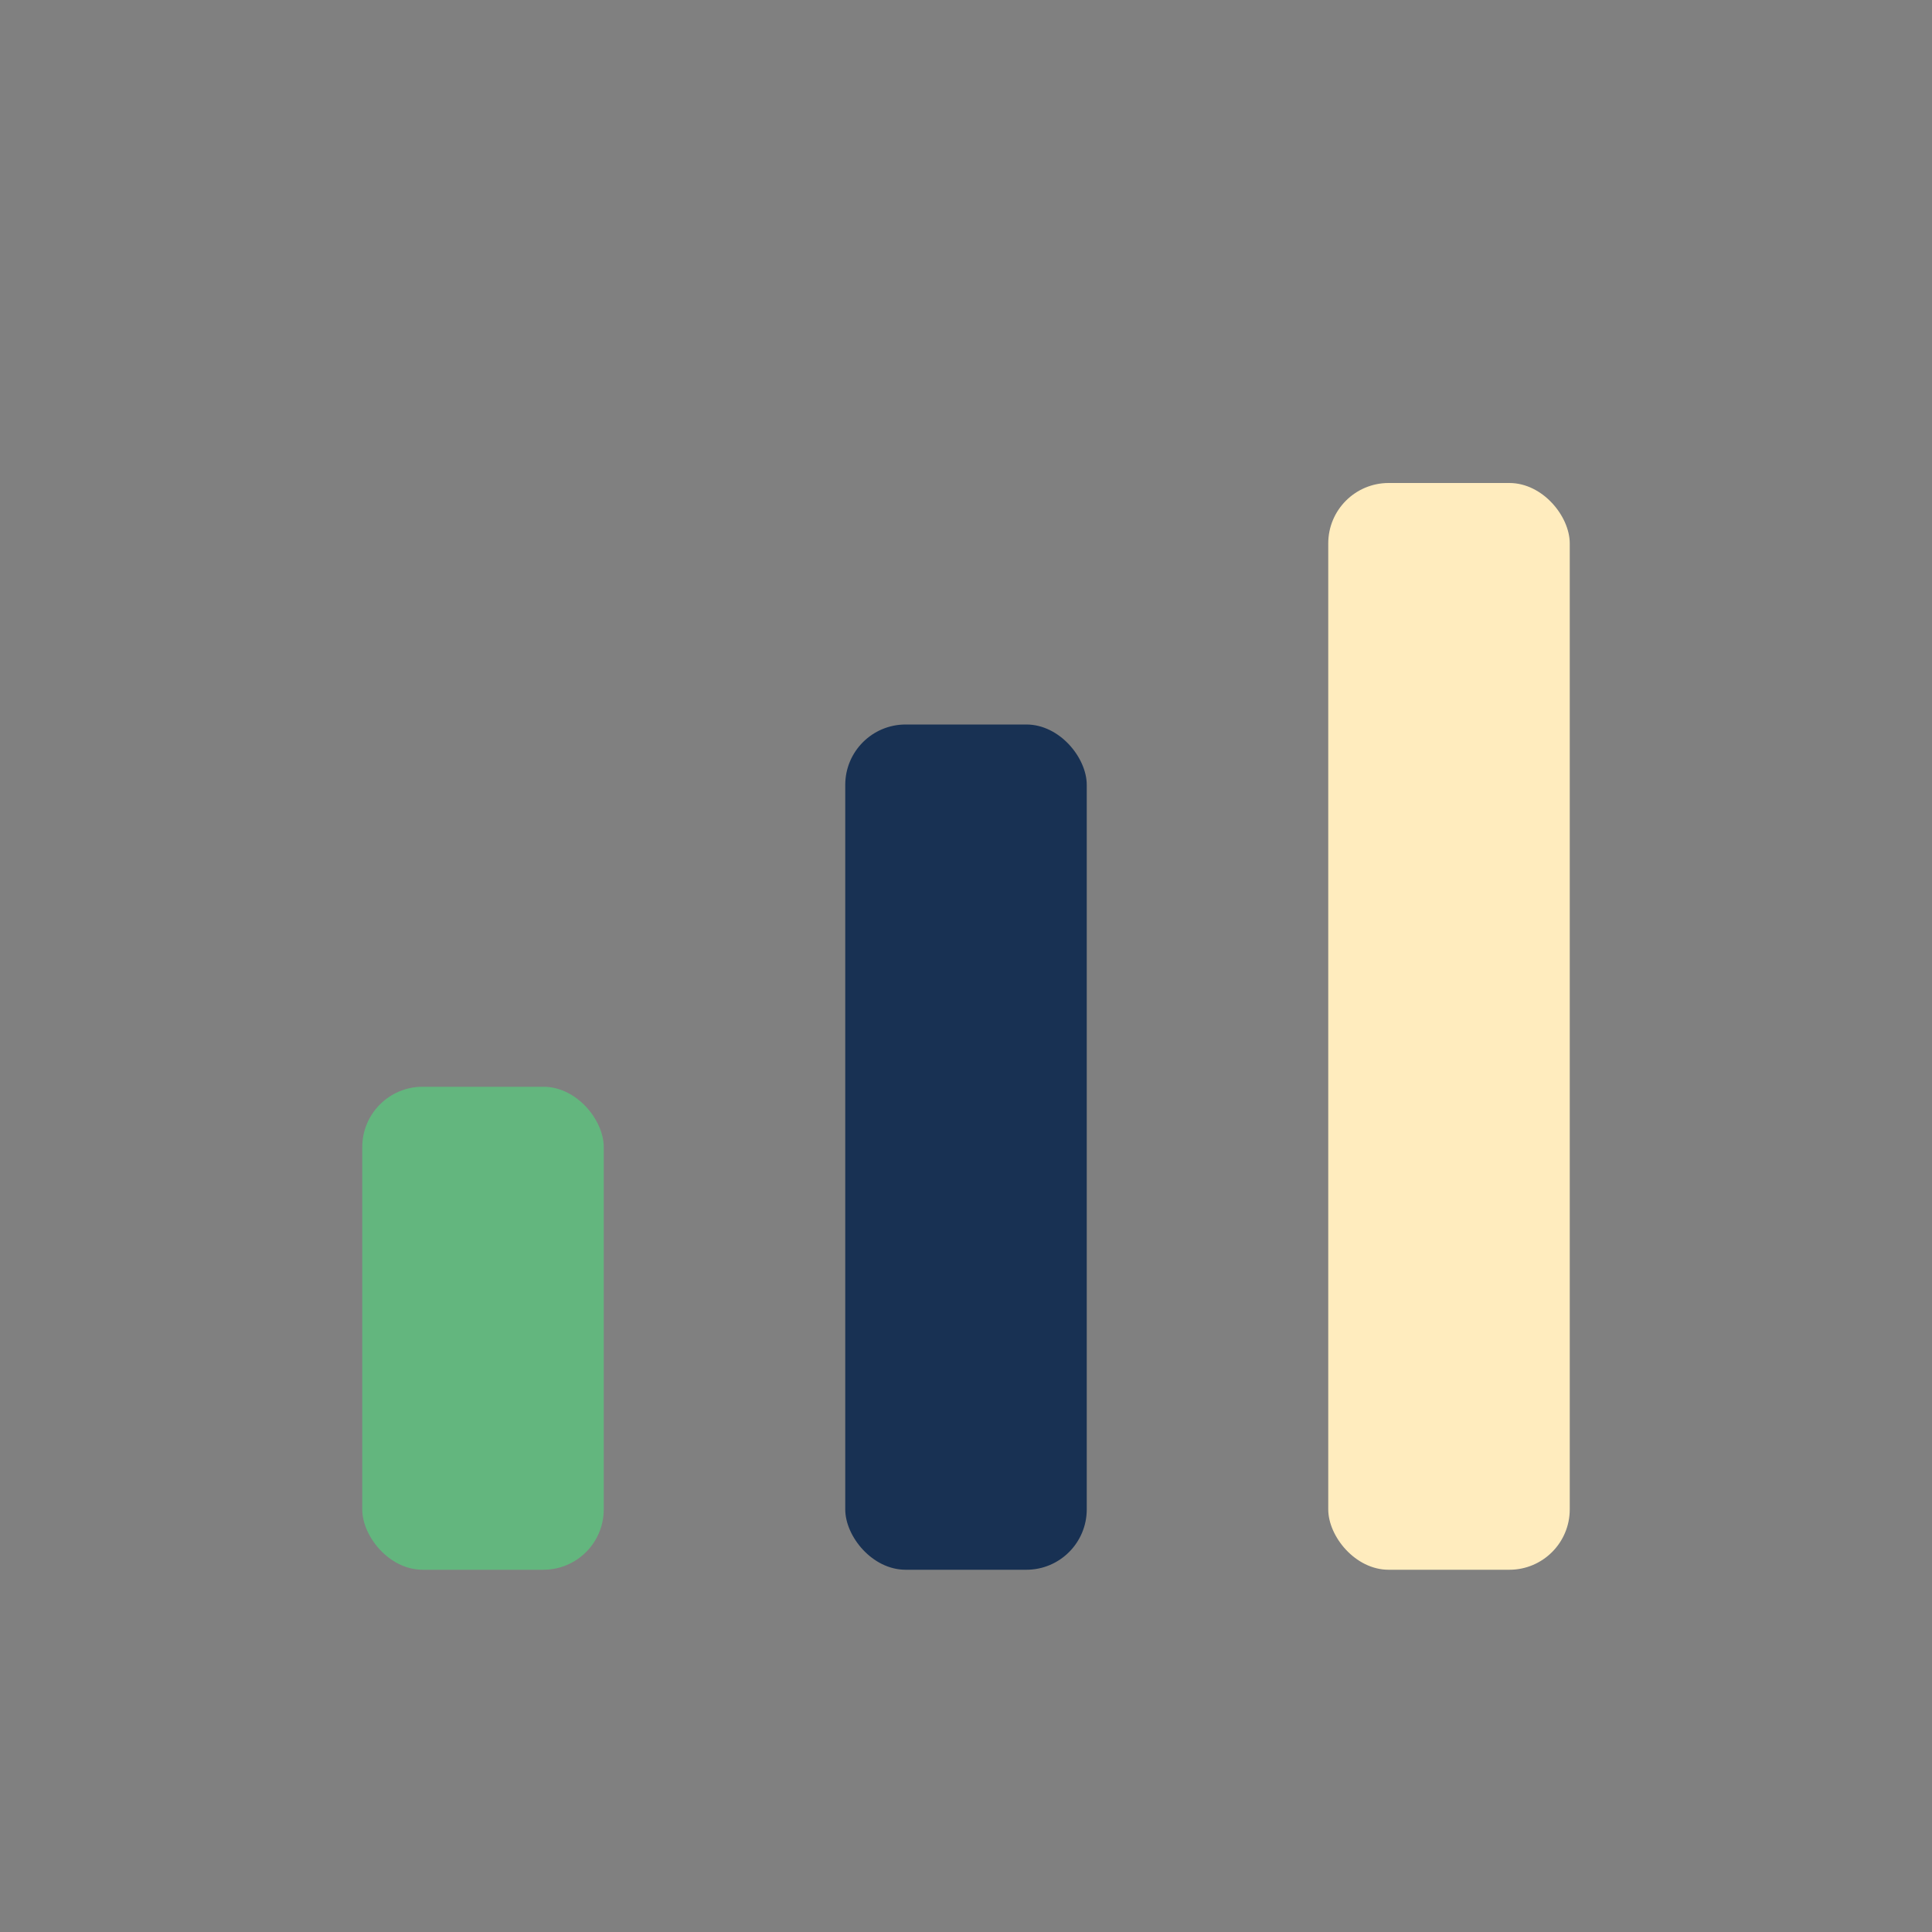 <?xml version="1.0" encoding="UTF-8"?>
<svg xmlns="http://www.w3.org/2000/svg" width="32" height="32" viewBox="0 0 32 32"><rect x="0" y="0" width="32" height="32" fill="#808080" stroke="none"/><rect x="6" y="18" width="4" height="8" rx="1" fill="#63B67E"/><rect x="14" y="12" width="4" height="14" rx="1" fill="#183153"/><rect x="22" y="8" width="4" height="18" rx="1" fill="#FFECBE"/></svg>